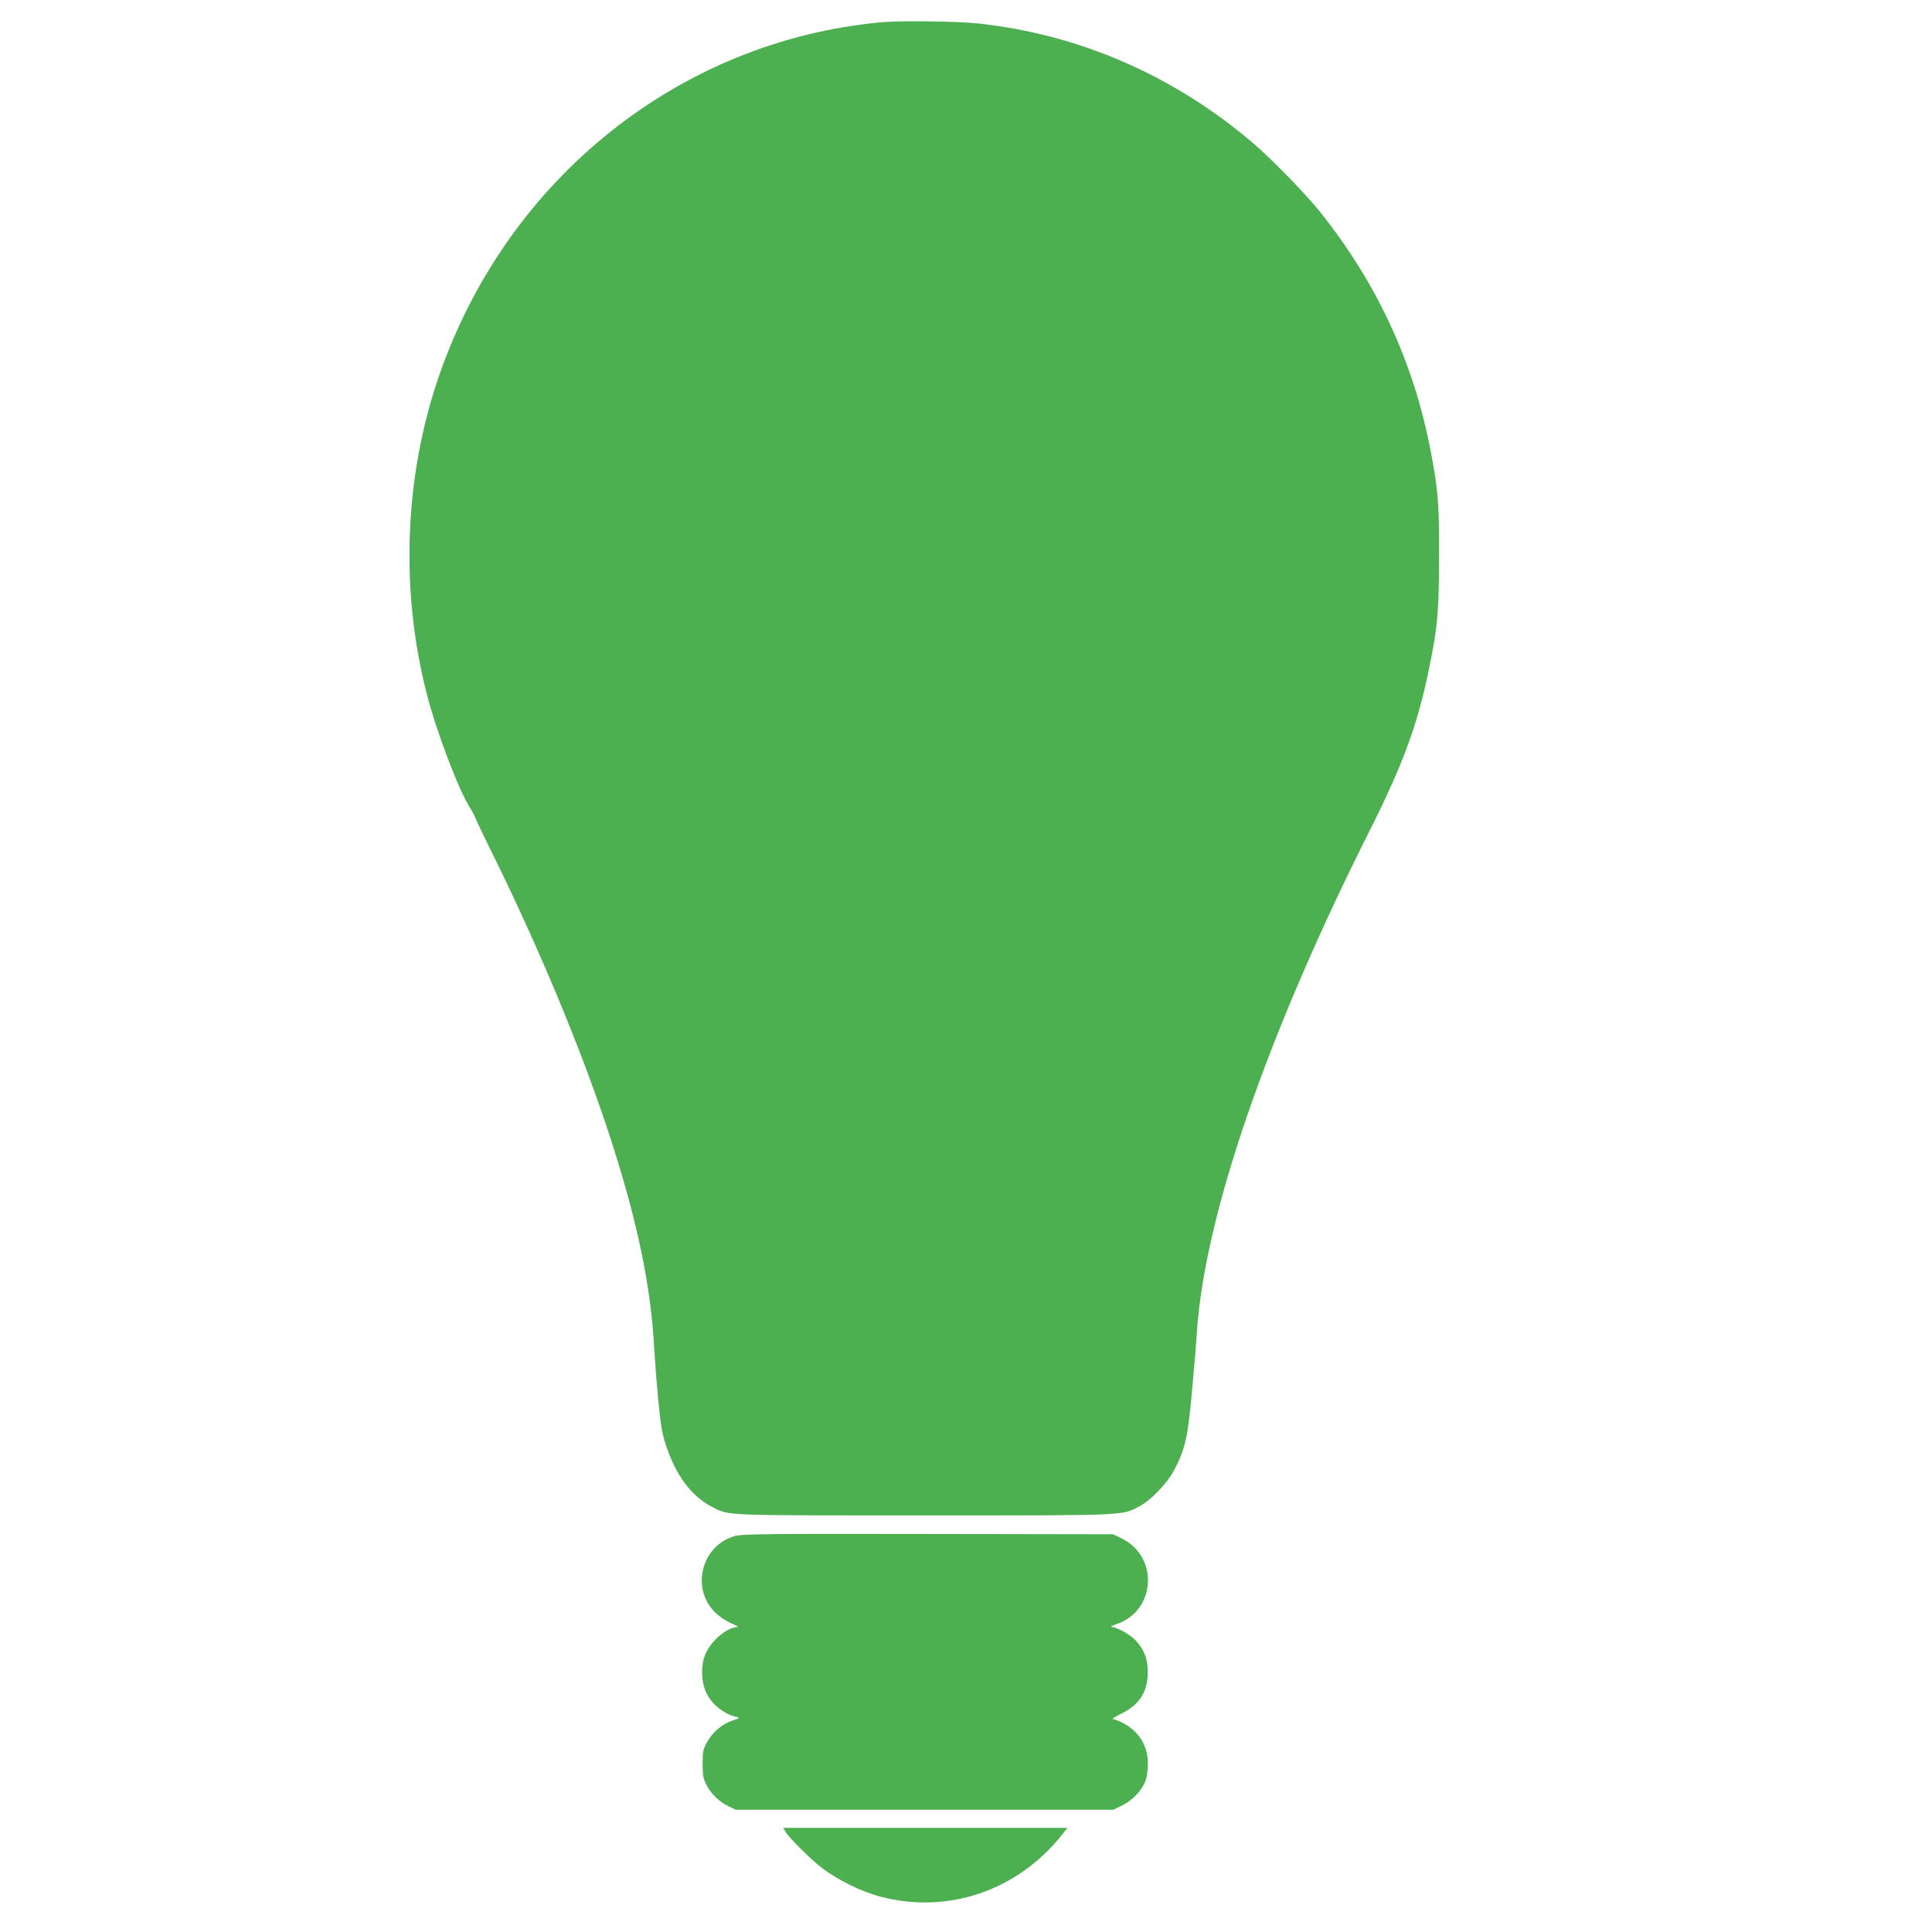 <?xml version="1.0" standalone="no"?>
<!DOCTYPE svg PUBLIC "-//W3C//DTD SVG 20010904//EN"
 "http://www.w3.org/TR/2001/REC-SVG-20010904/DTD/svg10.dtd">
<svg version="1.0" xmlns="http://www.w3.org/2000/svg"
 width="1280pt" height="1280pt" viewBox="0 0 1280 1280"
 preserveAspectRatio="xMidYMid meet">
<g transform="translate(0,1280) scale(0.1,-0.1)"
fill="#4caf50" stroke="none">
<path d="M5845 12653 c-1342 -121 -2489 -1038 -2939 -2351 -227 -662 -255
-1411 -79 -2097 63 -249 212 -640 286 -755 13 -19 29 -51 37 -70 7 -19 49
-106 92 -194 319 -641 613 -1345 797 -1910 184 -564 275 -1003 296 -1421 4
-66 15 -214 26 -329 16 -166 26 -226 50 -298 67 -205 170 -342 311 -414 110
-56 58 -54 1403 -54 1364 0 1307 -2 1427 62 73 39 182 152 226 236 72 136 91
214 117 502 14 146 30 335 35 420 53 772 465 1967 1145 3318 223 444 318 704
394 1078 56 272 65 376 65 744 1 351 -6 430 -55 690 -112 586 -352 1106 -728
1580 -93 117 -325 356 -446 459 -526 451 -1158 725 -1829 796 -132 14 -513 19
-631 8z"/>
<path d="M4871 2624 c-222 -60 -297 -346 -133 -507 29 -29 72 -57 108 -72 32
-14 50 -25 39 -25 -72 -2 -181 -96 -215 -188 -27 -70 -24 -173 7 -242 34 -77
116 -145 198 -164 29 -7 29 -8 -22 -25 -69 -23 -132 -77 -168 -142 -27 -49
-30 -63 -30 -144 0 -73 4 -99 23 -136 30 -61 86 -116 147 -145 l50 -24 1251 0
1251 0 62 31 c68 34 130 101 152 166 8 21 14 70 14 108 0 119 -60 216 -167
271 -26 13 -55 24 -65 24 -10 0 14 16 53 35 122 59 178 145 178 275 1 89 -24
153 -82 214 -38 39 -121 85 -157 87 -11 0 4 9 33 19 260 88 281 446 34 567
l-57 28 -1225 2 c-1047 2 -1233 0 -1279 -13z"/>
<path d="M5201 669 c22 -41 175 -193 253 -251 102 -76 255 -151 376 -183 448
-119 909 37 1205 408 l37 47 -941 0 -942 0 12 -21z"/>
</g>
</svg>
